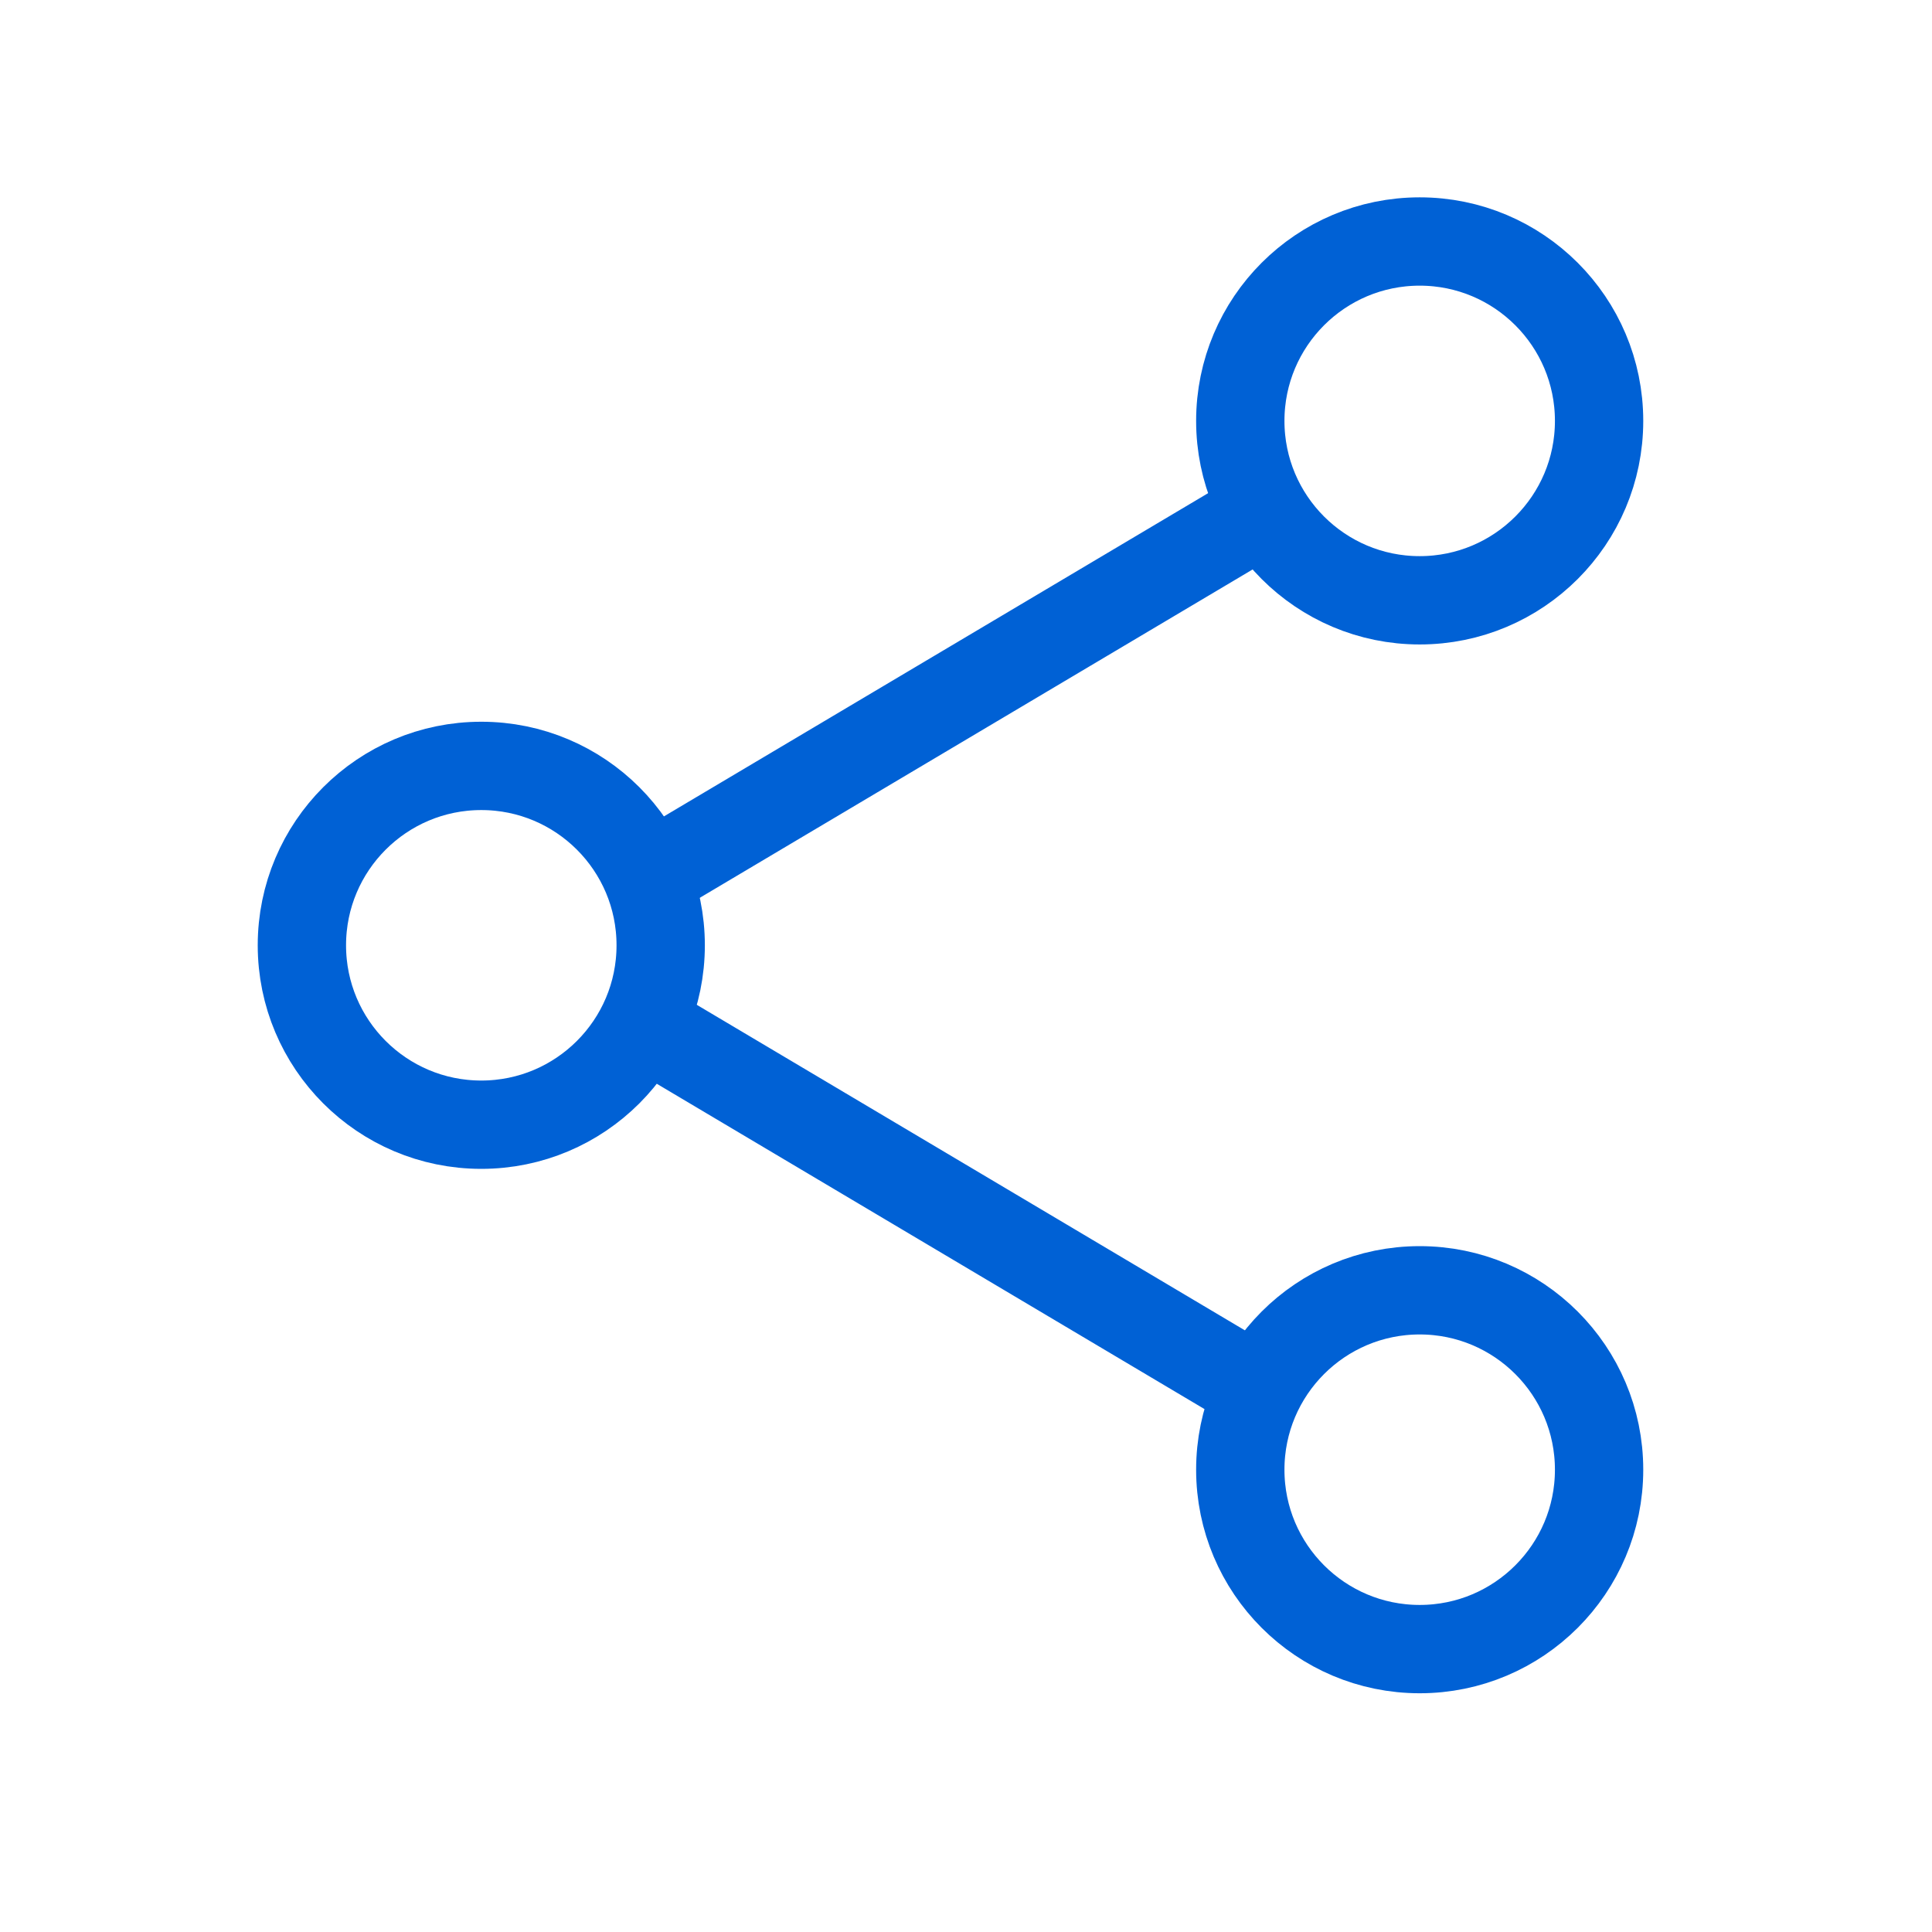<svg width="70" height="70" viewBox="0 0 70 70" fill="none" xmlns="http://www.w3.org/2000/svg">
<path d="M17.438 40.75C21.027 40.75 23.938 37.84 23.938 34.25C23.938 30.66 21.027 27.75 17.438 27.75C13.848 27.75 10.938 30.66 10.938 34.25C10.938 37.84 13.848 40.75 17.438 40.75Z" stroke="#0061D5" stroke-width="3.2" stroke-linecap="round" stroke-linejoin="round"/>
<path d="M51.438 21.75C55.027 21.75 57.938 18.84 57.938 15.25C57.938 11.66 55.027 8.75 51.438 8.75C47.848 8.75 44.938 11.66 44.938 15.25C44.938 18.84 47.848 21.75 51.438 21.75Z" stroke="#0061D5" stroke-width="3.2" stroke-linecap="round" stroke-linejoin="round"/>
<path d="M51.438 59.75C55.027 59.75 57.938 56.84 57.938 53.25C57.938 49.66 55.027 46.75 51.438 46.75C47.848 46.75 44.938 49.66 44.938 53.25C44.938 56.84 47.848 59.75 51.438 59.75Z" stroke="#0061D5" stroke-width="3.2" stroke-linecap="round" stroke-linejoin="round"/>
<path d="M24 37.527L45 50M45 19L24 31.473" stroke="#0061D5" stroke-width="3.2" stroke-linecap="round" stroke-linejoin="round"/>
</svg>
